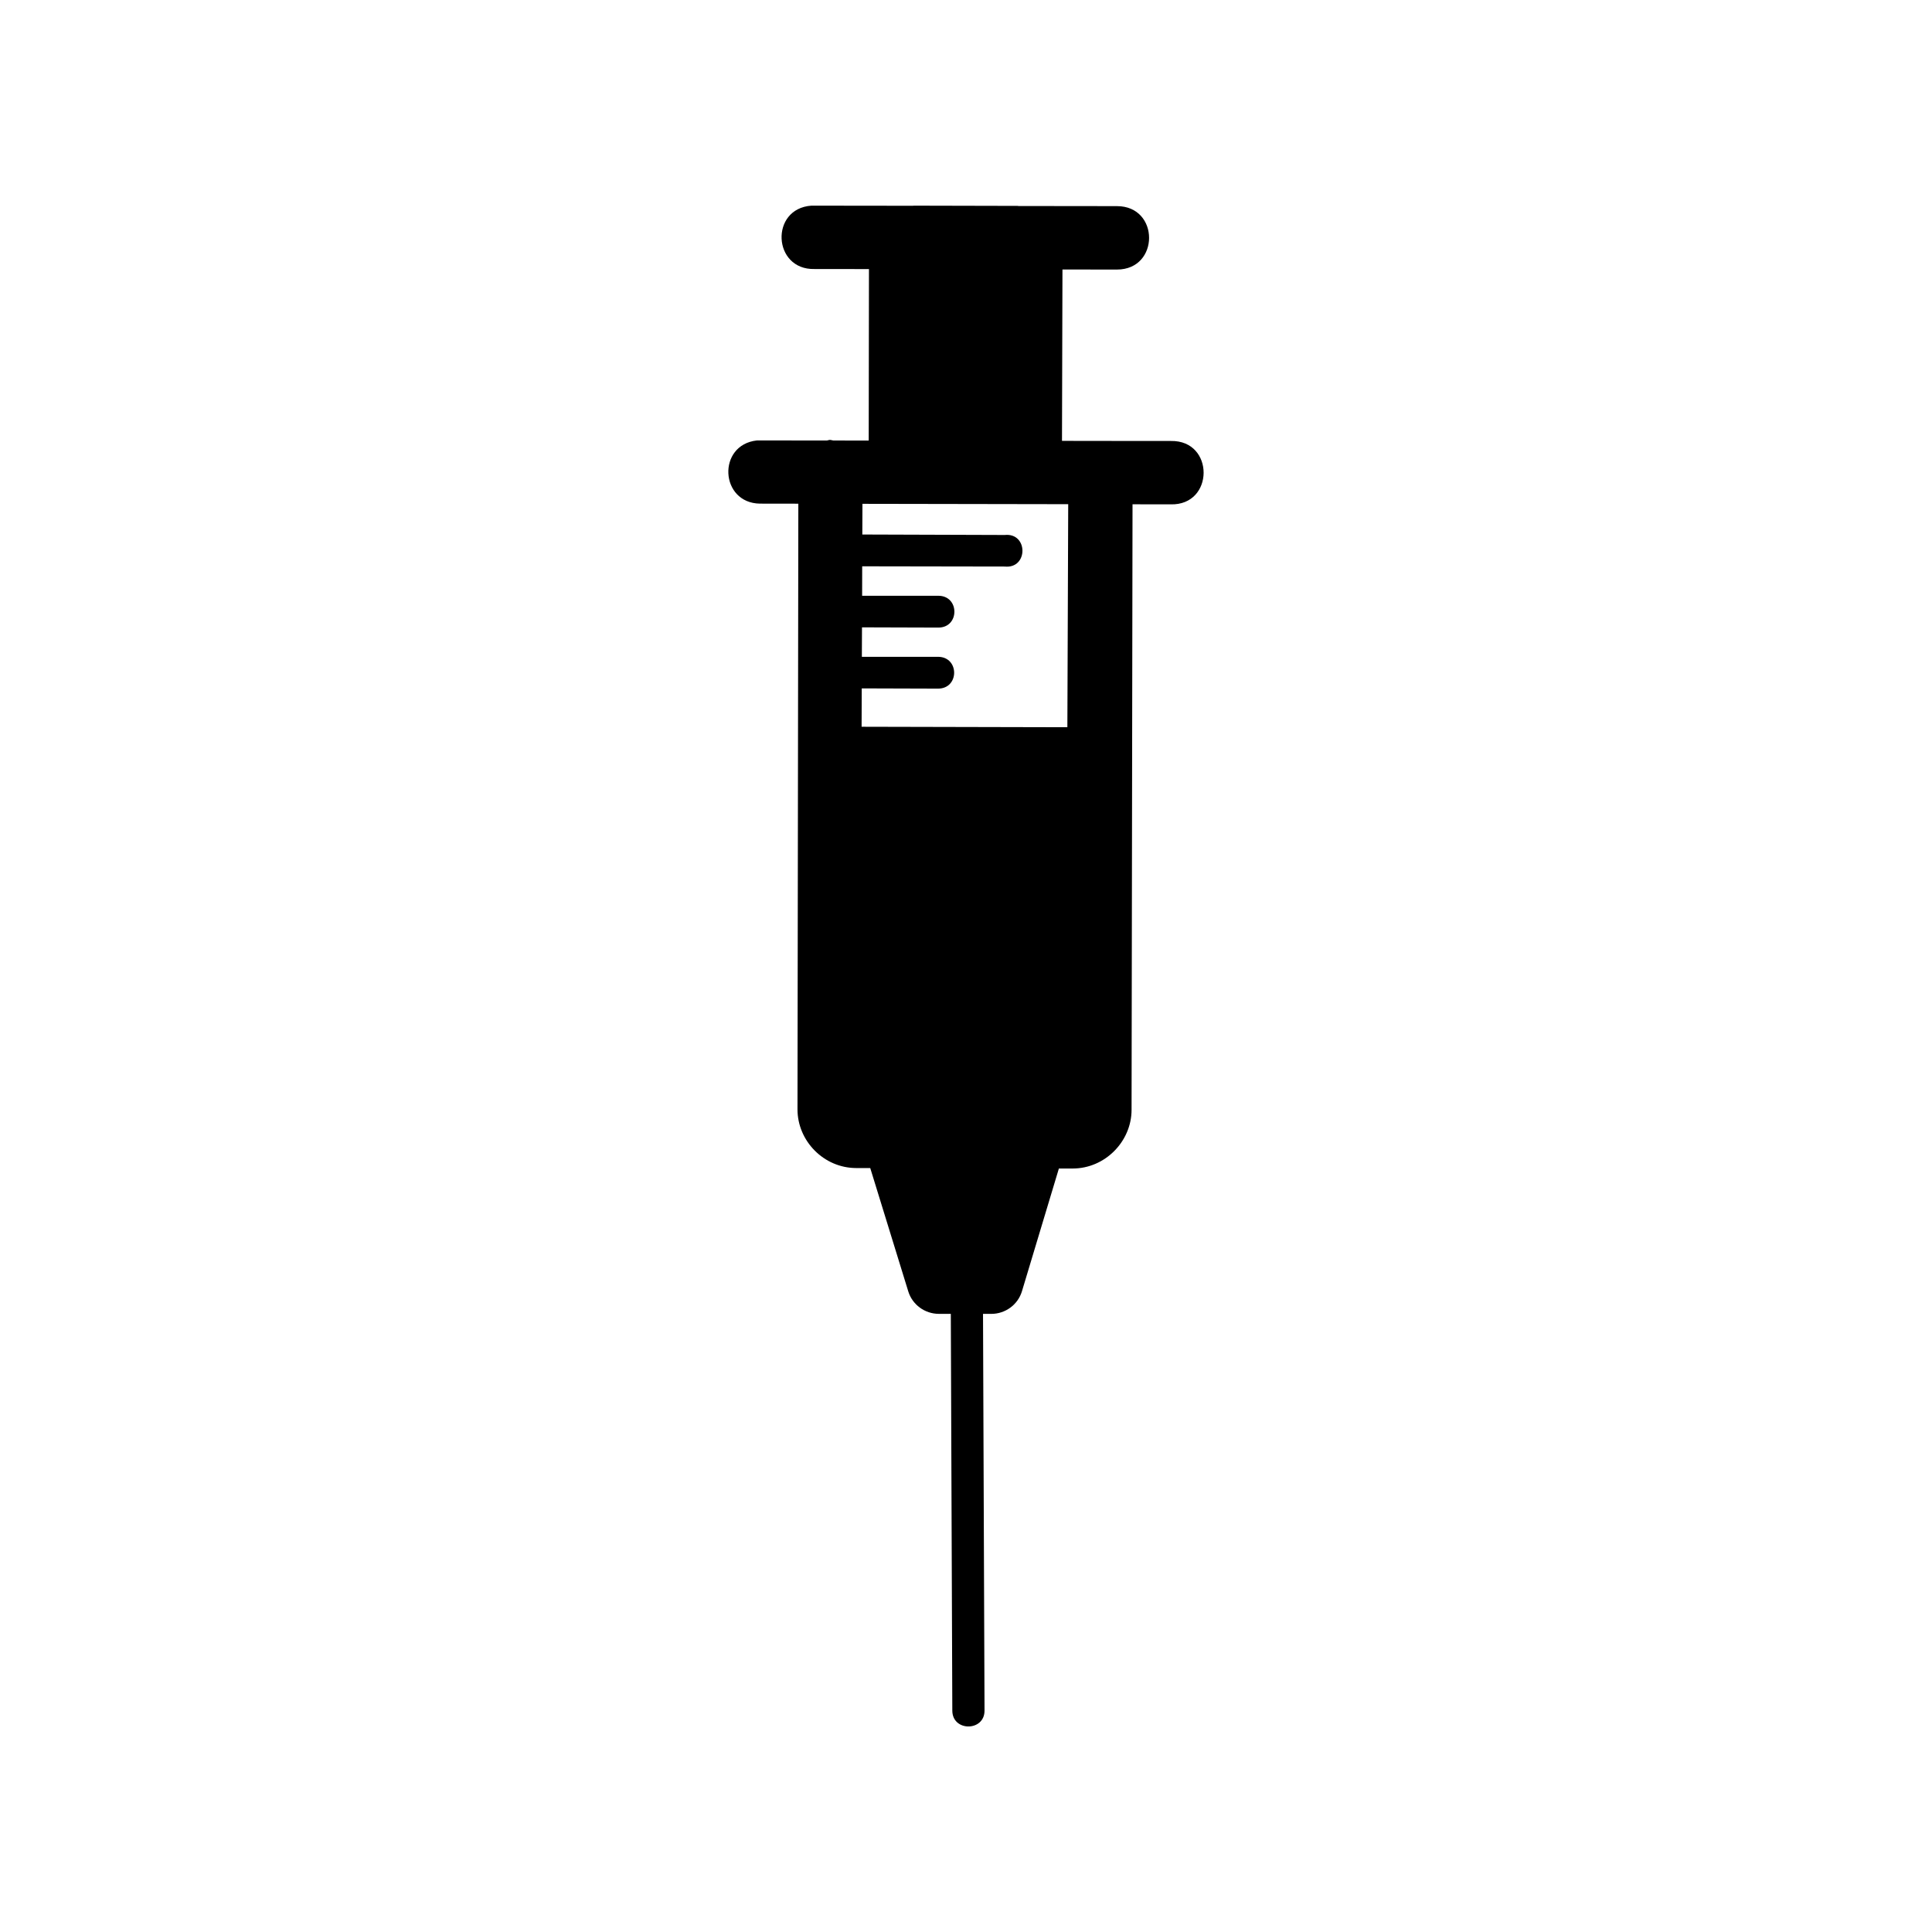 <?xml version="1.0" encoding="UTF-8"?>
<!-- Uploaded to: SVG Repo, www.svgrepo.com, Generator: SVG Repo Mixer Tools -->
<svg fill="#000000" width="800px" height="800px" version="1.1" viewBox="144 144 512 512" xmlns="http://www.w3.org/2000/svg">
 <path d="m359.04 198.5c-11.07 0.77-10.281 17.07 0.812 16.793l14.43 0.016-0.066 45.445-9.367-0.016c-0.316-0.031-0.598-0.16-0.93-0.16-0.285 0.004-0.496 0.125-0.766 0.16l-17.75-0.016c-0.254-0.016-0.543-0.016-0.812 0-10.598 1.148-9.848 16.605 0.812 16.746l10.164 0.016-0.223 160.5c-0.008 8.371 6.957 15.551 15.559 15.562h3.719l10.078 32.688c1.086 3.527 4.371 5.941 8.102 5.953h3.172l0.398 105.13c0 5.664 8.625 5.598 8.535-0.062l-0.398-105.06h2.156c3.773 0.008 7.102-2.445 8.168-6.019l9.781-32.504h3.637c8.602 0.008 15.613-7.176 15.625-15.547l0.254-160.48 10.113 0.016c11.594 0.316 11.66-17.008 0.066-16.793l-18.582-0.016h-0.125l-10.164-0.016 0.125-45.414 14.445 0.016c11.348 0 11.348-16.809 0-16.809l-26.086-0.031c-0.094-0.004-0.191-0.031-0.254-0.031l-27.434-0.062c-0.125 0-0.254 0.023-0.383 0.031l-25.973-0.031c-0.254-0.016-0.543-0.016-0.812 0zm13.516 79.02 54.531 0.094-0.223 59.109-54.531-0.125 0.035-10.168 20.242 0.062c5.664-0.023 5.664-8.402 0-8.43h-20.207l0.035-7.809 20.176 0.062c5.746 0.062 5.746-8.488 0-8.43h-20.141l0.016-7.809 37.762 0.062c6.277 0.656 6.277-9.02 0-8.363l-37.727-0.125z"/>
</svg>